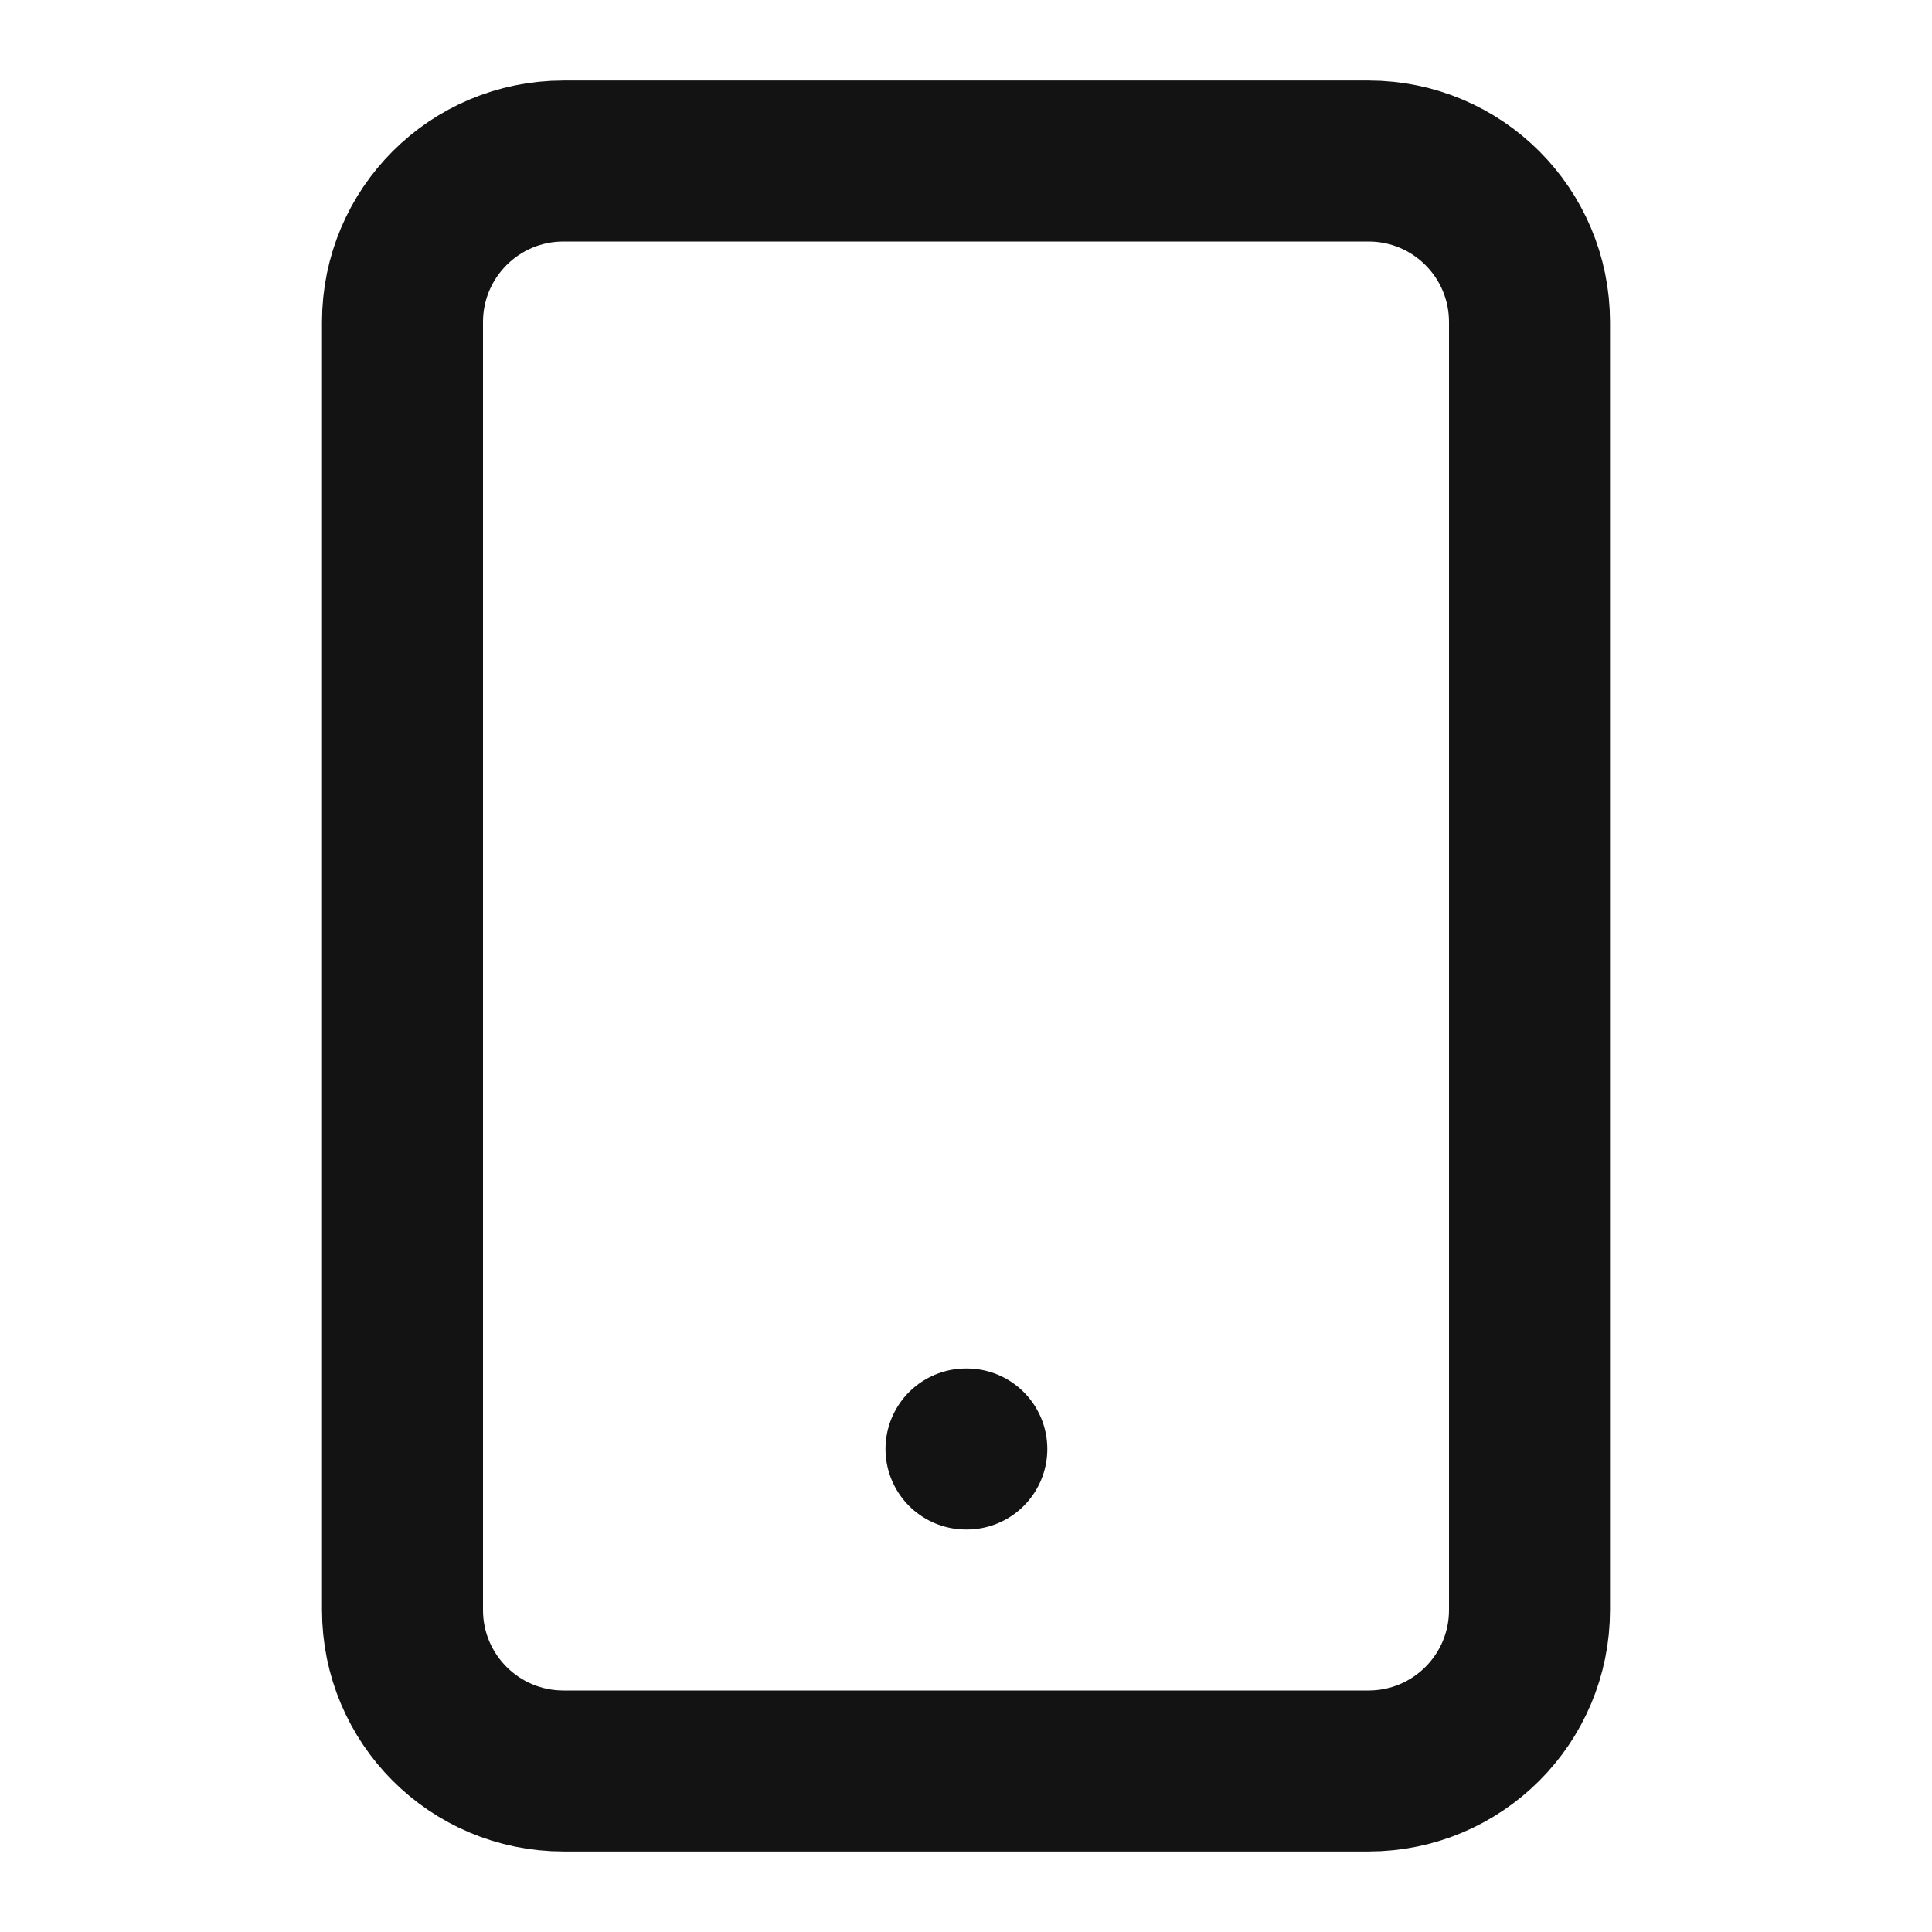 <?xml version="1.0" encoding="UTF-8"?> <svg xmlns="http://www.w3.org/2000/svg" width="24" height="24" viewBox="0 0 24 24" fill="none"><path d="M17 2H7C5.895 2 5 2.895 5 4V20C5 21.105 5.895 22 7 22H17C18.105 22 19 21.105 19 20V4C19 2.895 18.105 2 17 2Z" stroke="#131313" stroke-width="2" stroke-linecap="round" stroke-linejoin="round"></path><path d="M12 18H12.01" stroke="#131313" stroke-width="2" stroke-linecap="round" stroke-linejoin="round"></path></svg> 